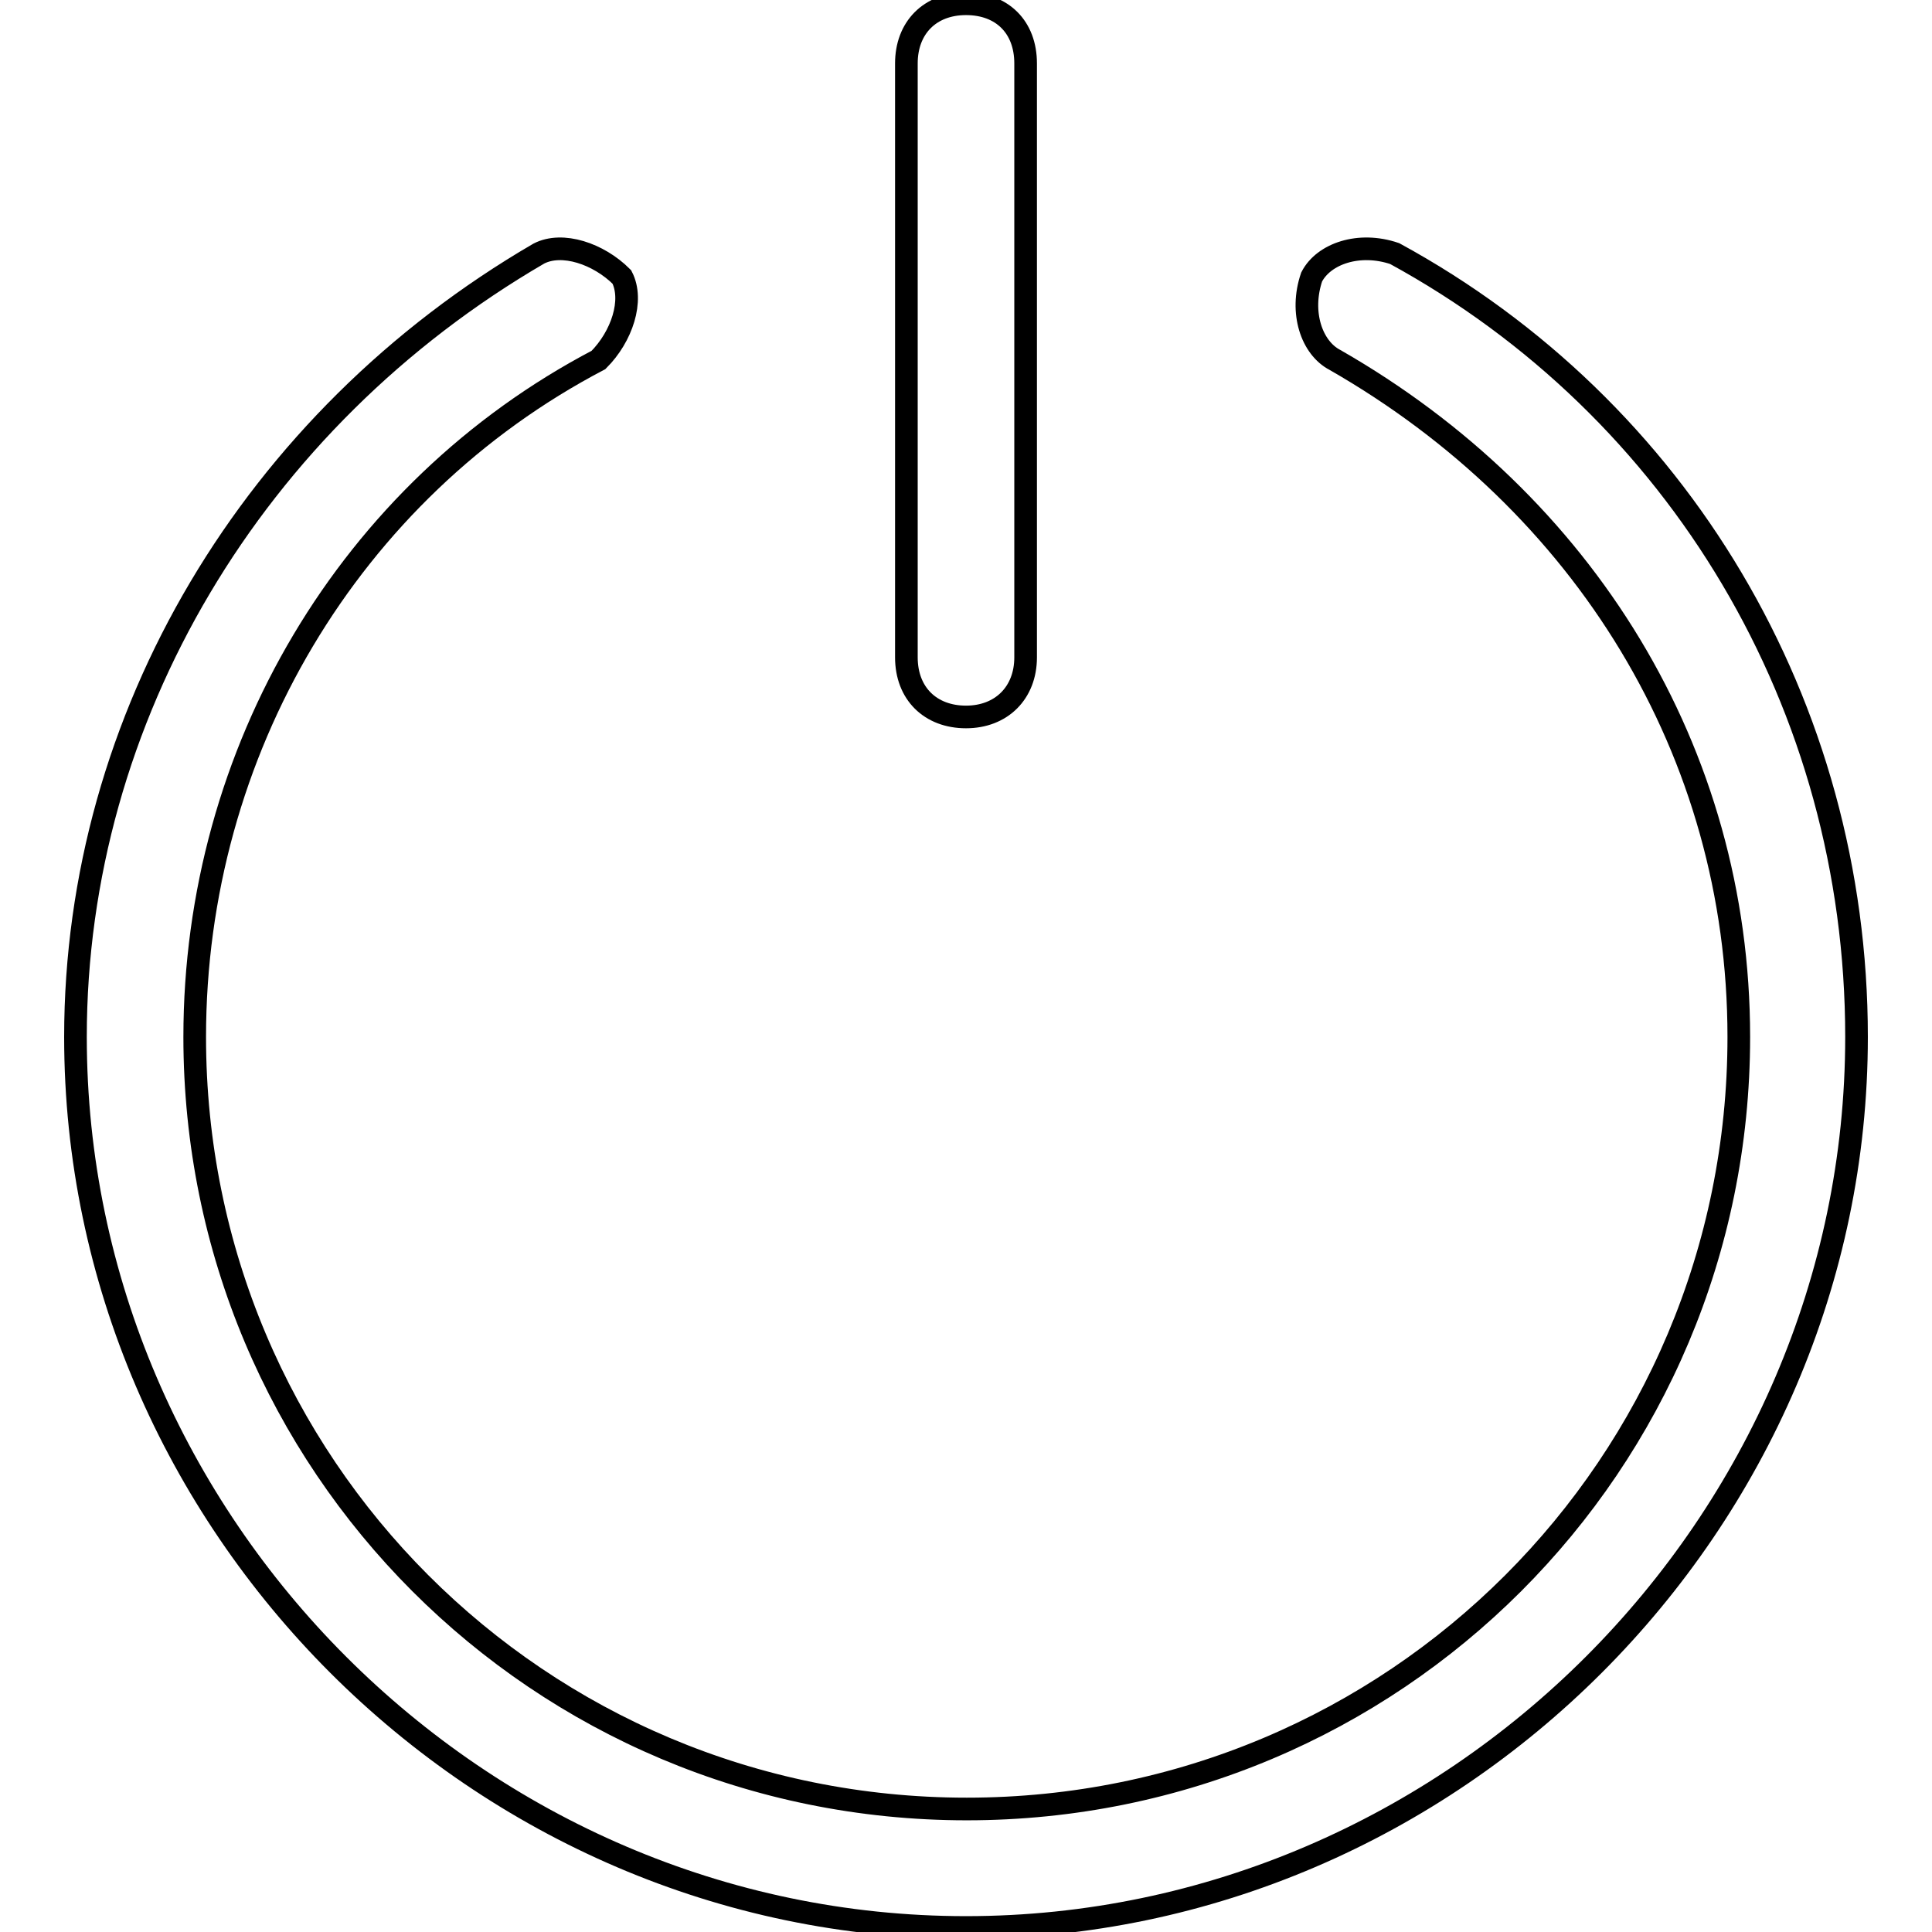 <?xml version="1.0" encoding="utf-8"?>
<!-- Svg Vector Icons : http://www.onlinewebfonts.com/icon -->
<!DOCTYPE svg PUBLIC "-//W3C//DTD SVG 1.1//EN" "http://www.w3.org/Graphics/SVG/1.1/DTD/svg11.dtd">
<svg version="1.1" xmlns="http://www.w3.org/2000/svg" xmlns:xlink="http://www.w3.org/1999/xlink" x="0px" y="0px" viewBox="0 0 256 256" enable-background="new 0 0 256 256" xml:space="preserve">
<g> <path stroke-width="3" fill-opacity="0" stroke="#000000"  d="M128,255.4c-64.5,0-118-53.5-118-118C10,95,33.6,55.6,71.4,33.6c3.1-1.6,7.9,0,11,3.1c1.6,3.1,0,7.9-3.1,11 c-33,17.3-53.5,51.9-53.5,89.7c0,56.6,45.6,102.3,102.3,102.3c56.6,0,102.3-45.6,102.3-102.3c0-37.8-20.5-70.8-53.5-89.7 c-3.1-1.6-4.7-6.3-3.1-11c1.6-3.1,6.3-4.7,11-3.1C222.4,54.1,246,93.4,246,137.4C246,201.9,192.5,255.4,128,255.4z M128,95 c-4.7,0-7.9-3.1-7.9-7.9V8.4c0-4.7,3.1-7.9,7.9-7.9s7.9,3.1,7.9,7.9v78.7C135.9,91.8,132.7,95,128,95z"/></g>
</svg>